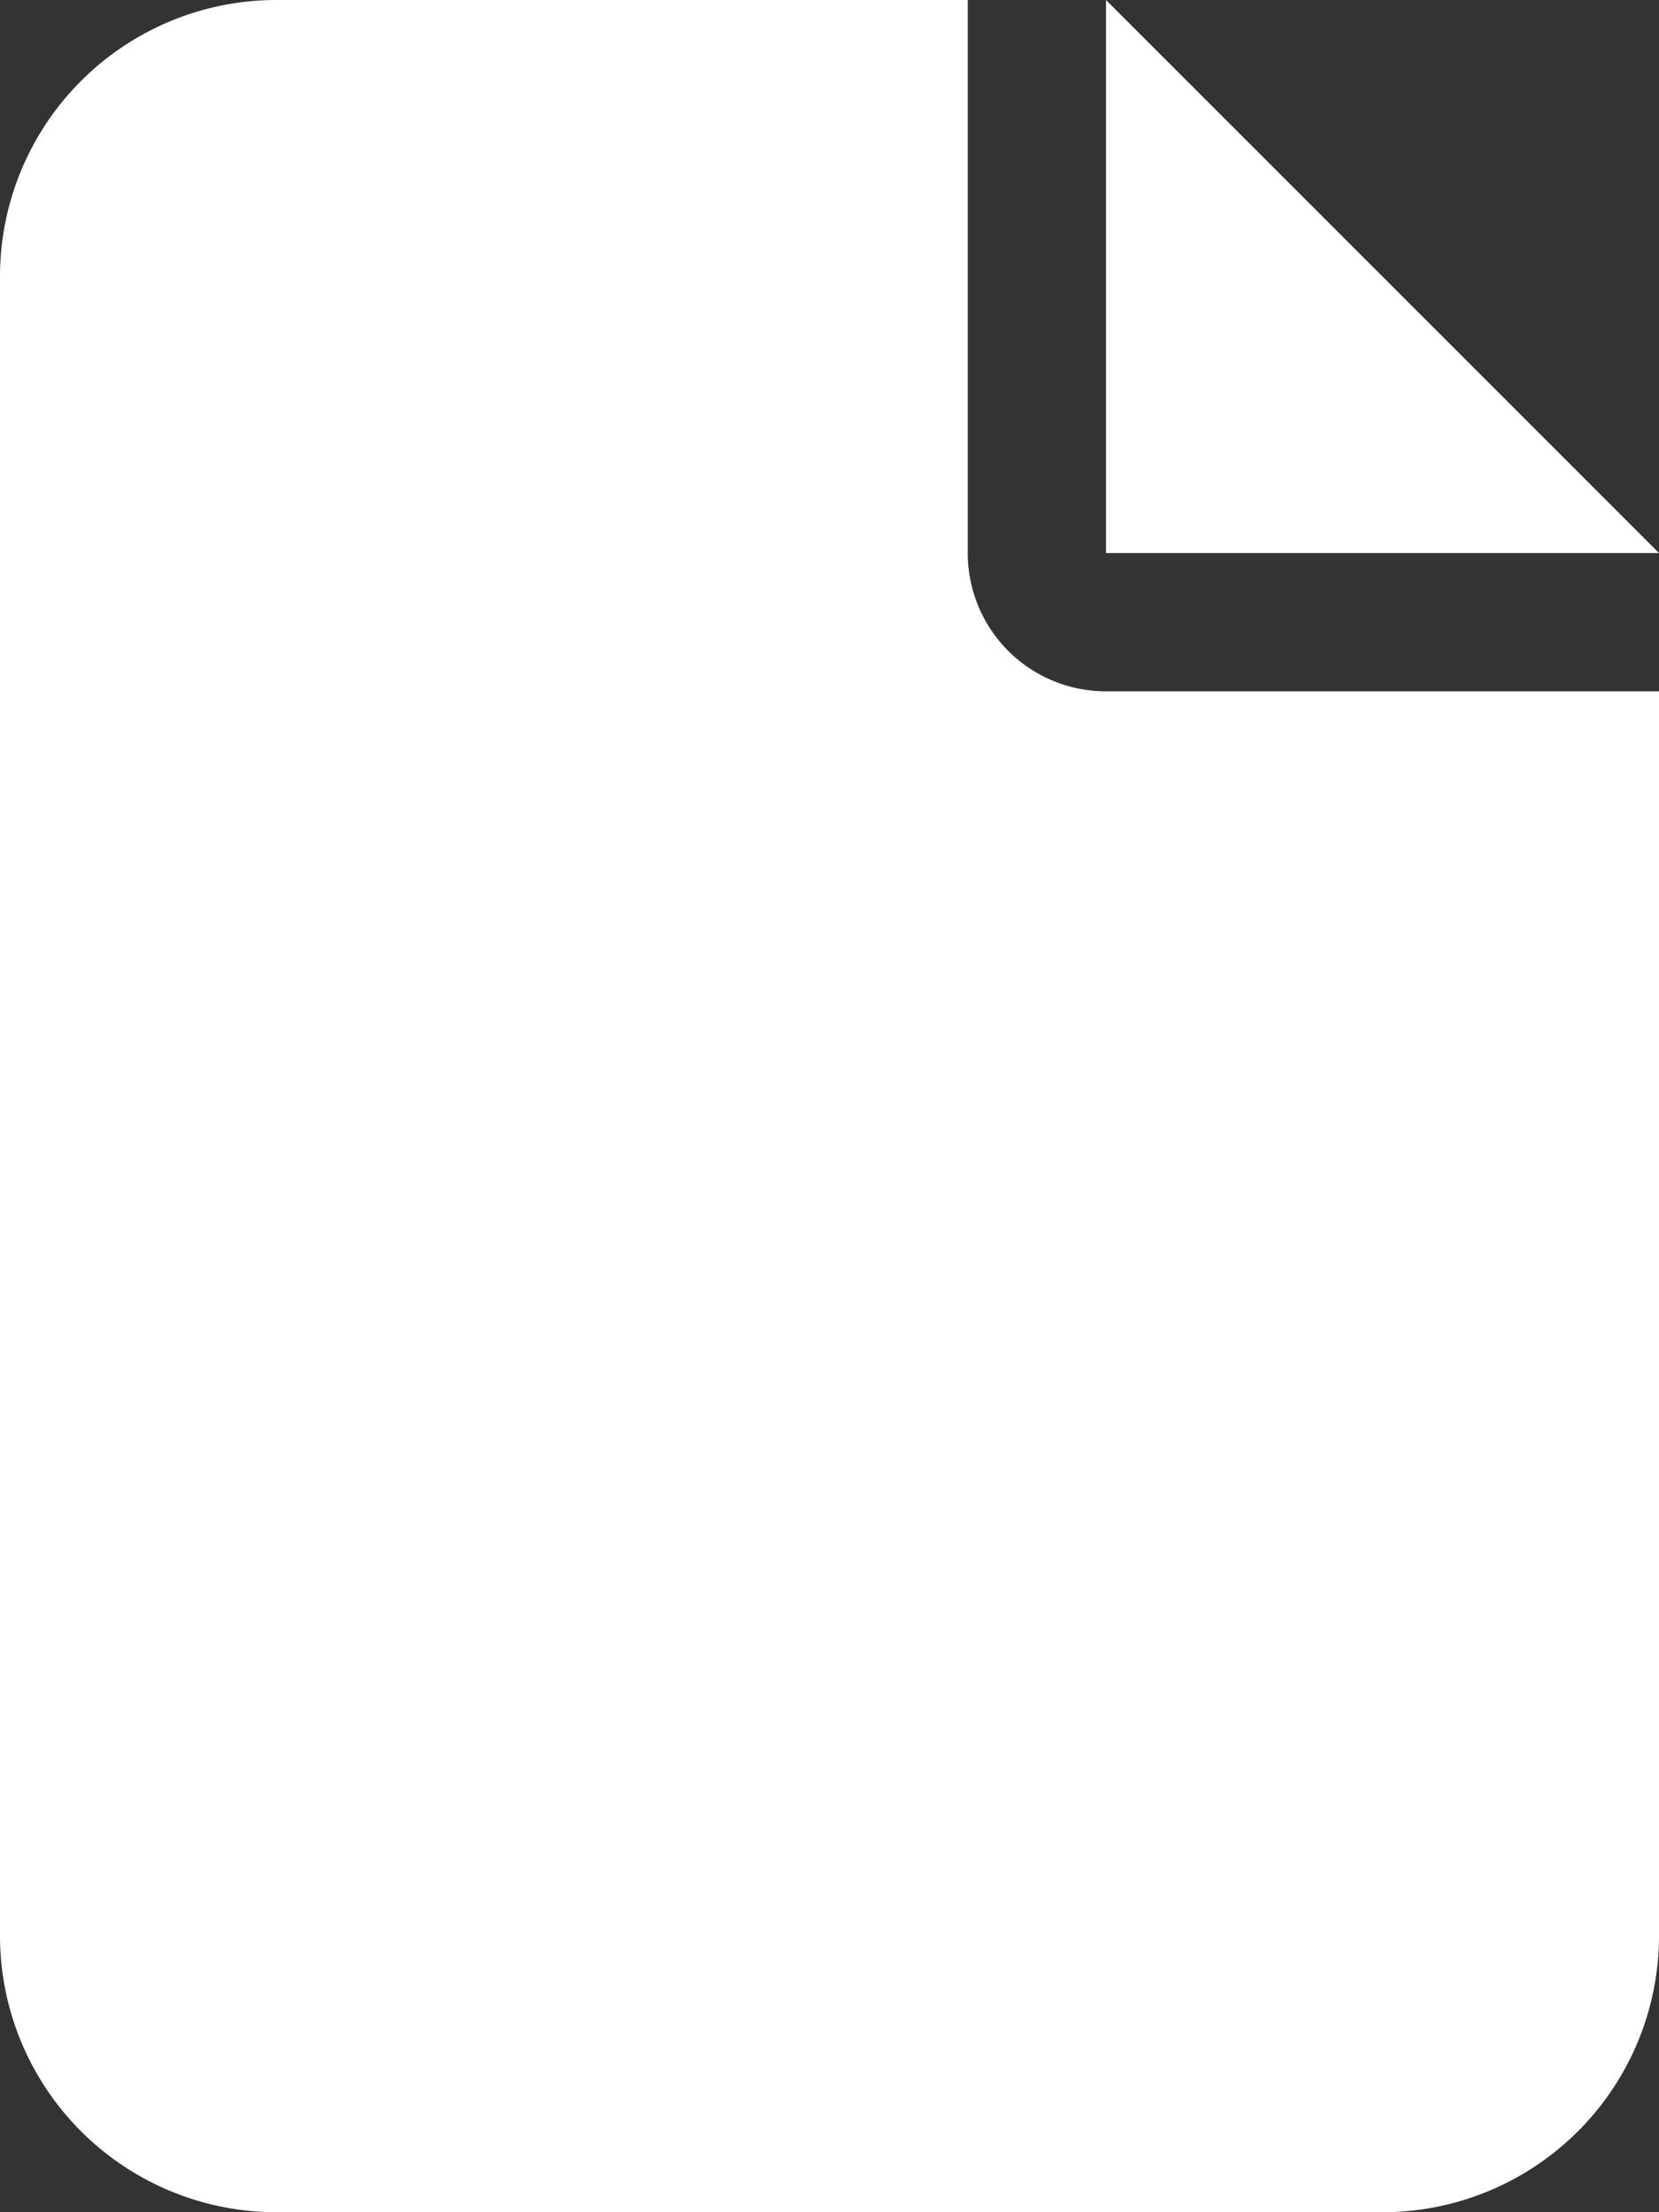 <svg xmlns="http://www.w3.org/2000/svg" width="15" height="20" viewBox="0 0 15 20">
  <rect x="0" y="0" width="15" height="20" fill="#333333" stroke="none"/>
  <path id="Path_54" data-name="Path 54" d="M0,3A2.5,2.5,0,0,1,2.5.5H8.75v5A1.249,1.249,0,0,0,10,6.75h5V18a2.5,2.5,0,0,1-2.5,2.5H2.5A2.5,2.5,0,0,1,0,18ZM15,5.5H10V.5Z" transform="translate(0 -0.5)" fill="#fff"/>
</svg>
